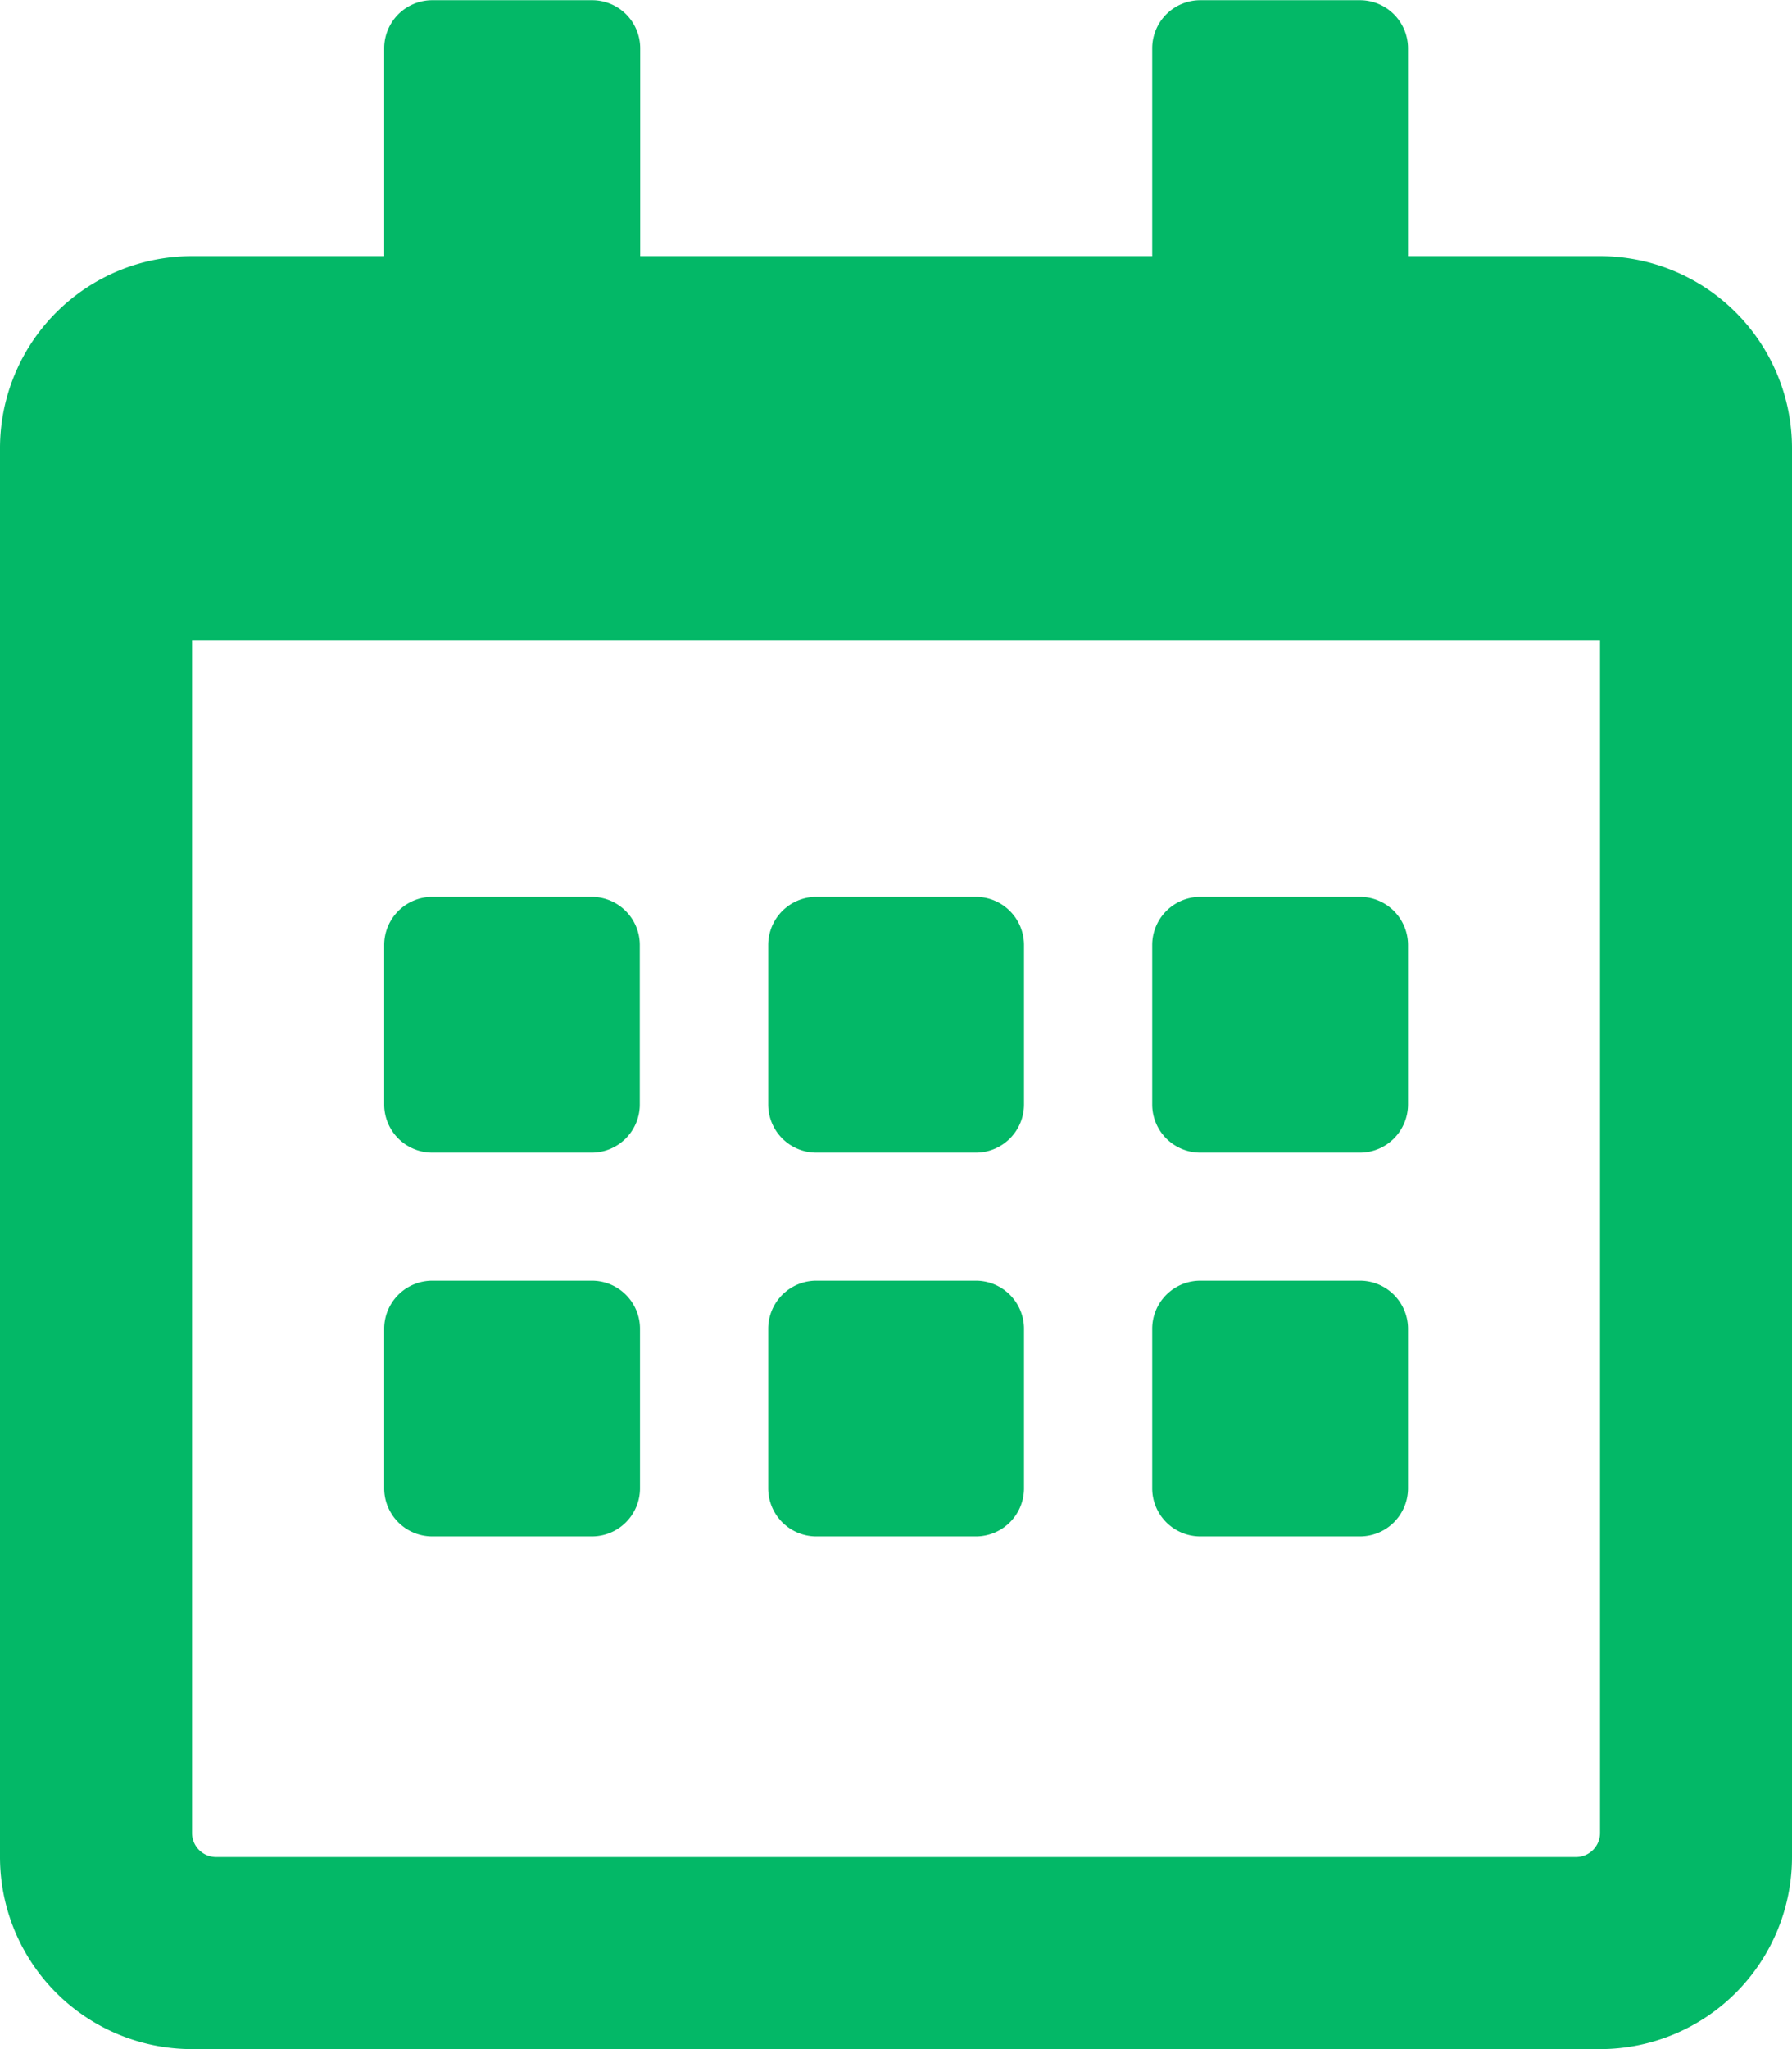 <svg xmlns="http://www.w3.org/2000/svg" width="26.25" height="30" viewBox="0 0 26.25 30"><defs><style>.a{fill:#03b867;}</style></defs><path class="a" d="M8.672-9.375a.705.705,0,0,0,.7-.7v-2.344a.705.705,0,0,0-.7-.7H6.328a.705.705,0,0,0-.7.7v2.344a.705.705,0,0,0,.7.7Zm6.328-.7v-2.344a.705.705,0,0,0-.7-.7H11.953a.705.705,0,0,0-.7.7v2.344a.705.705,0,0,0,.7.7H14.3A.705.705,0,0,0,15-10.078Zm5.625,0v-2.344a.705.705,0,0,0-.7-.7H17.578a.705.705,0,0,0-.7.7v2.344a.705.705,0,0,0,.7.7h2.344A.705.705,0,0,0,20.625-10.078ZM15-4.453V-6.8a.705.705,0,0,0-.7-.7H11.953a.705.705,0,0,0-.7.7v2.344a.705.705,0,0,0,.7.7H14.3A.705.705,0,0,0,15-4.453Zm-5.625,0V-6.8a.705.705,0,0,0-.7-.7H6.328a.705.705,0,0,0-.7.7v2.344a.705.705,0,0,0,.7.7H8.672A.705.705,0,0,0,9.375-4.453Zm11.25,0V-6.8a.705.705,0,0,0-.7-.7H17.578a.705.705,0,0,0-.7.7v2.344a.705.705,0,0,0,.7.7h2.344A.705.705,0,0,0,20.625-4.453ZM26.25-19.687A2.813,2.813,0,0,0,23.438-22.5H20.625v-3.047a.705.705,0,0,0-.7-.7H17.578a.705.705,0,0,0-.7.7V-22.5h-7.5v-3.047a.705.705,0,0,0-.7-.7H6.328a.705.705,0,0,0-.7.7V-22.5H2.813A2.813,2.813,0,0,0,0-19.687V.938A2.813,2.813,0,0,0,2.813,3.75H23.438A2.813,2.813,0,0,0,26.25.938ZM23.438.586a.353.353,0,0,1-.352.352H3.164A.353.353,0,0,1,2.813.586V-16.875H23.438Z" transform="translate(0 26.25)"/></svg>